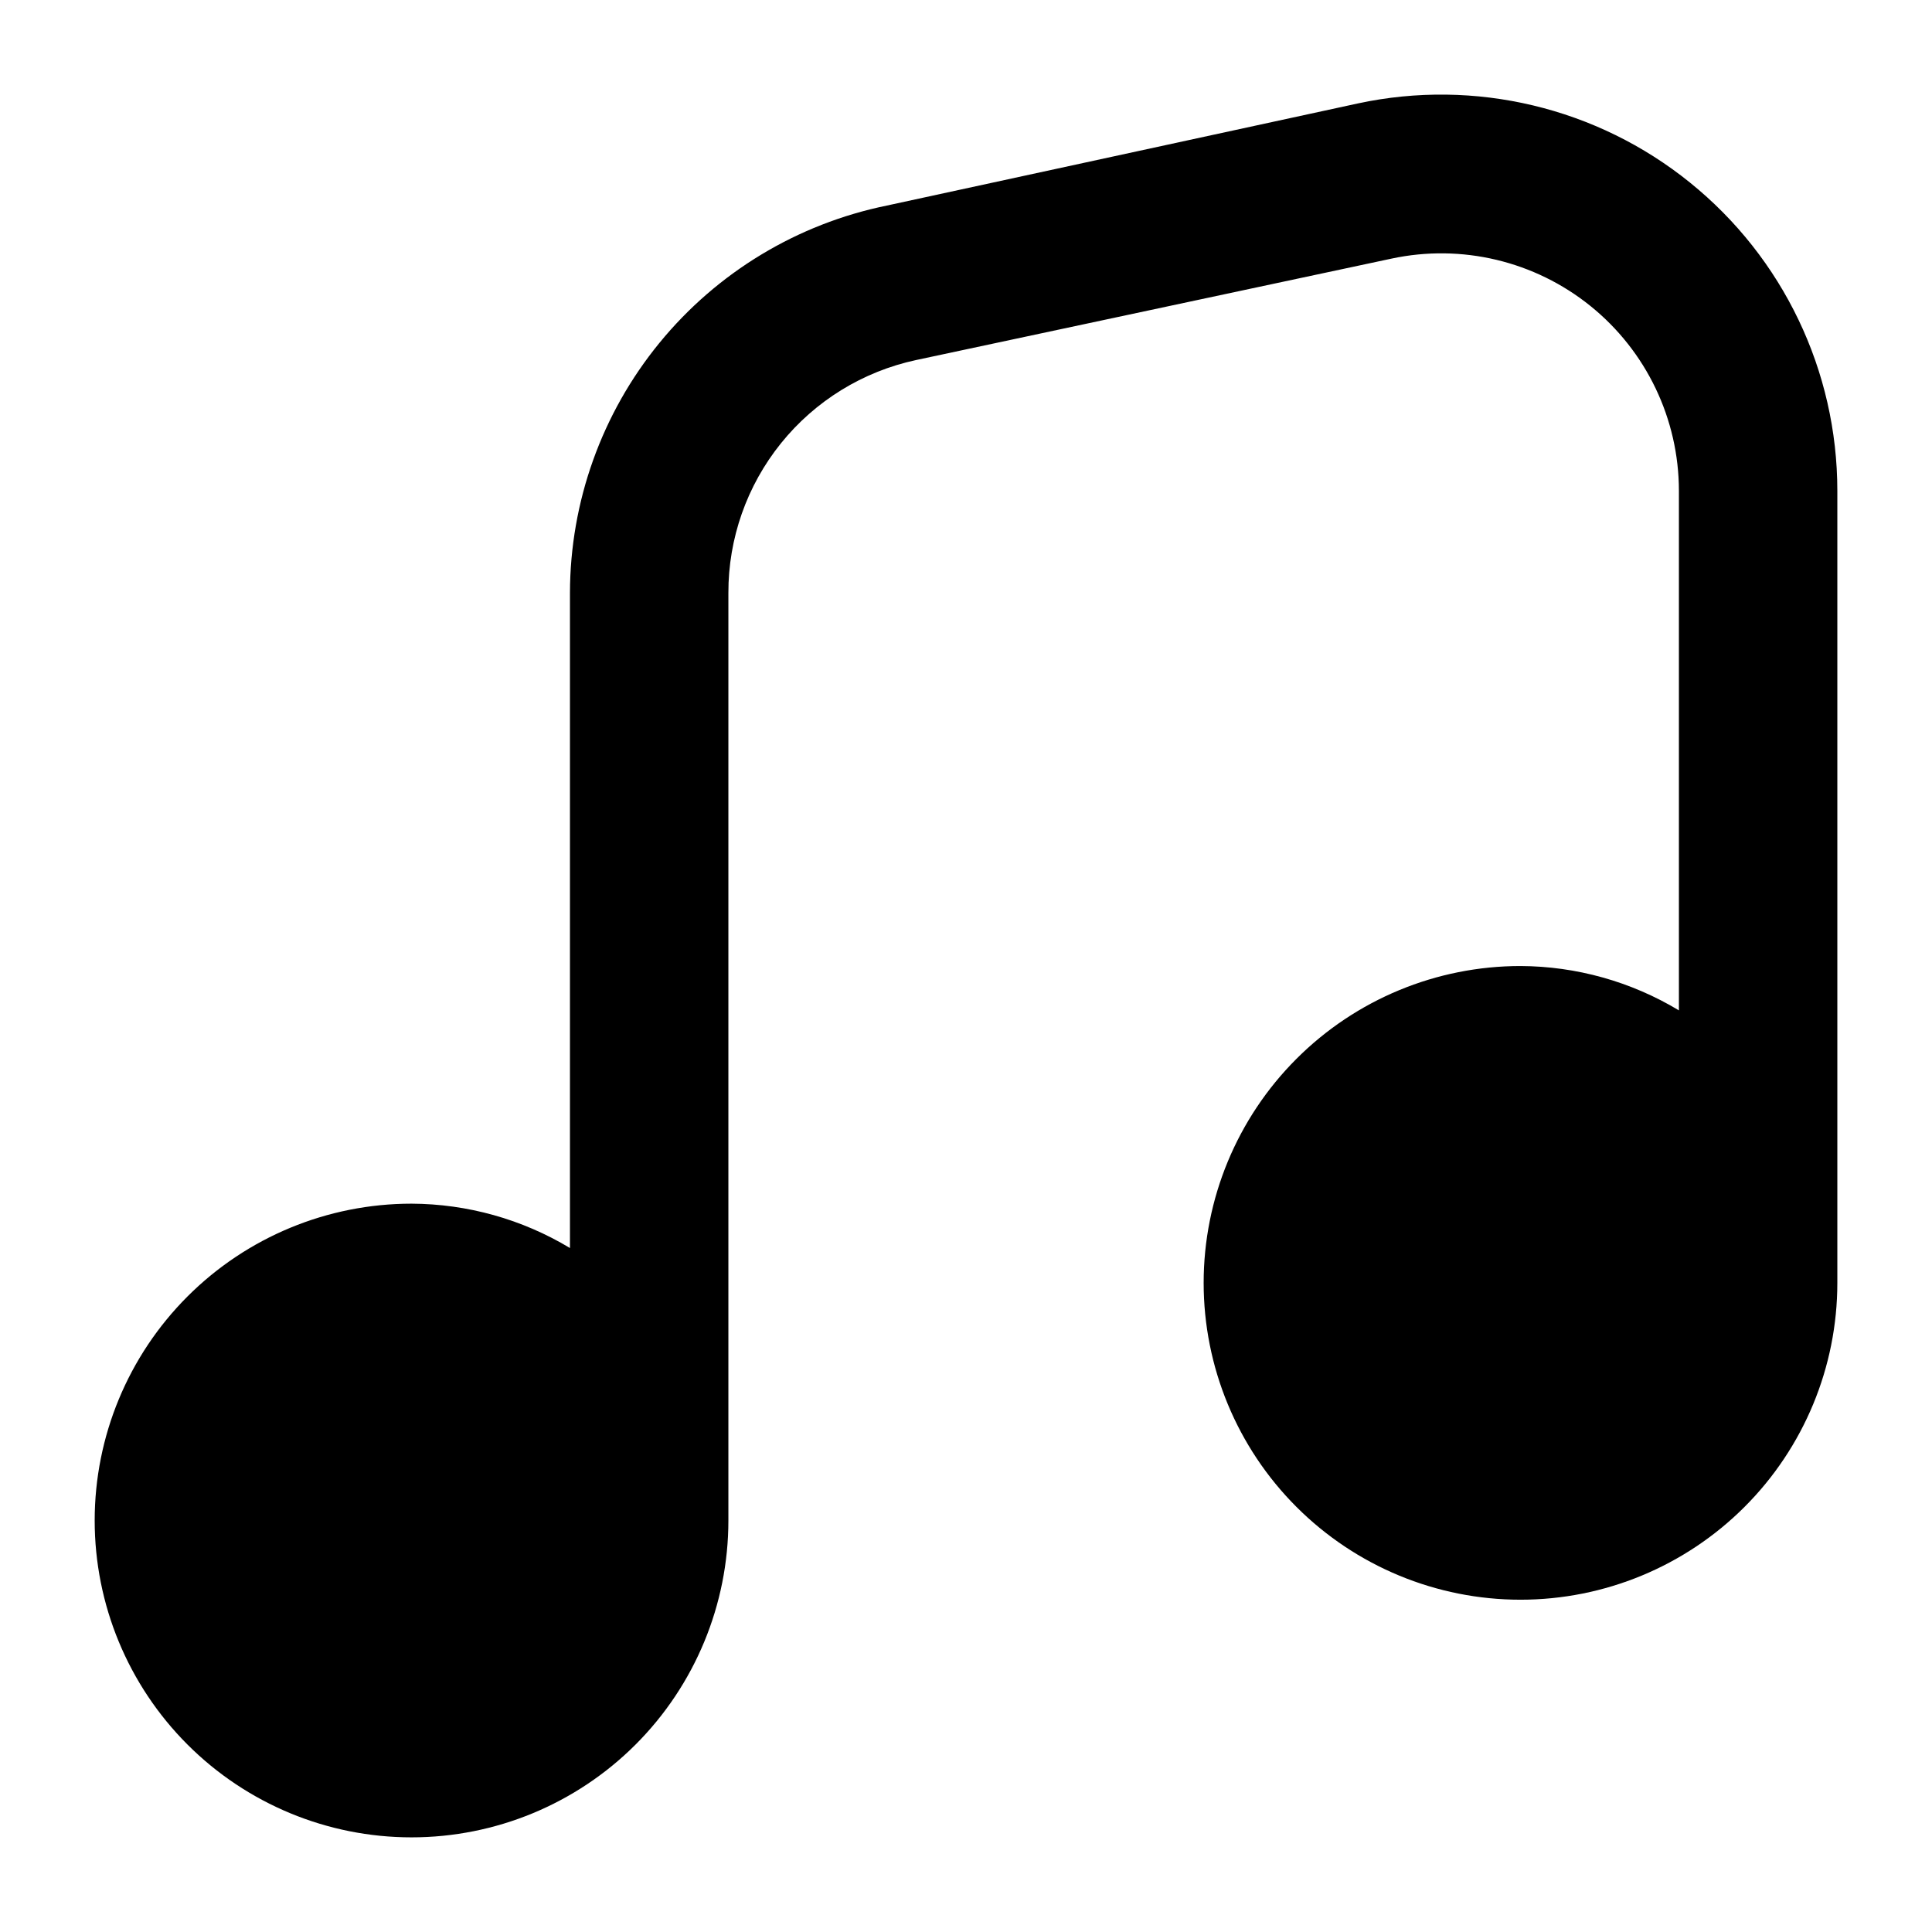 <?xml version="1.0" encoding="UTF-8"?>
<!-- Uploaded to: ICON Repo, www.svgrepo.com, Generator: ICON Repo Mixer Tools -->
<svg fill="#000000" width="800px" height="800px" version="1.1" viewBox="144 144 512 512" xmlns="http://www.w3.org/2000/svg">
 <path d="m591.87 192.39c-24.648-19.914-56.973-27.629-87.957-20.992l-124.9 27.082c-23.672 4.832-44.953 17.68-60.25 36.383-15.301 18.699-23.676 42.105-23.719 66.266v173.61c-12.68-7.633-27.188-11.695-41.984-11.754-22.27 0-43.629 8.844-59.375 24.594-15.746 15.746-24.594 37.102-24.594 59.371 0 22.27 8.848 43.629 24.594 59.375 15.746 15.75 37.105 24.594 59.375 24.594 22.27 0 43.625-8.844 59.375-24.594 15.746-15.746 24.594-37.105 24.594-59.375v-245.82c-0.035-14.43 4.891-28.434 13.945-39.668s21.695-19.016 35.805-22.047l125.95-26.871c18.586-3.992 37.984 0.625 52.777 12.566 14.797 11.941 23.402 29.93 23.422 48.941v137.71c-12.68-7.633-27.184-11.695-41.984-11.754-22.27 0-43.625 8.844-59.371 24.594-15.75 15.746-24.594 37.102-24.594 59.371 0 22.273 8.844 43.629 24.594 59.375 15.746 15.75 37.102 24.594 59.371 24.594 22.27 0 43.629-8.844 59.375-24.594 15.75-15.746 24.594-37.102 24.594-59.375v-209.92c-0.004-31.723-14.359-61.738-39.043-81.66z"/>
</svg>